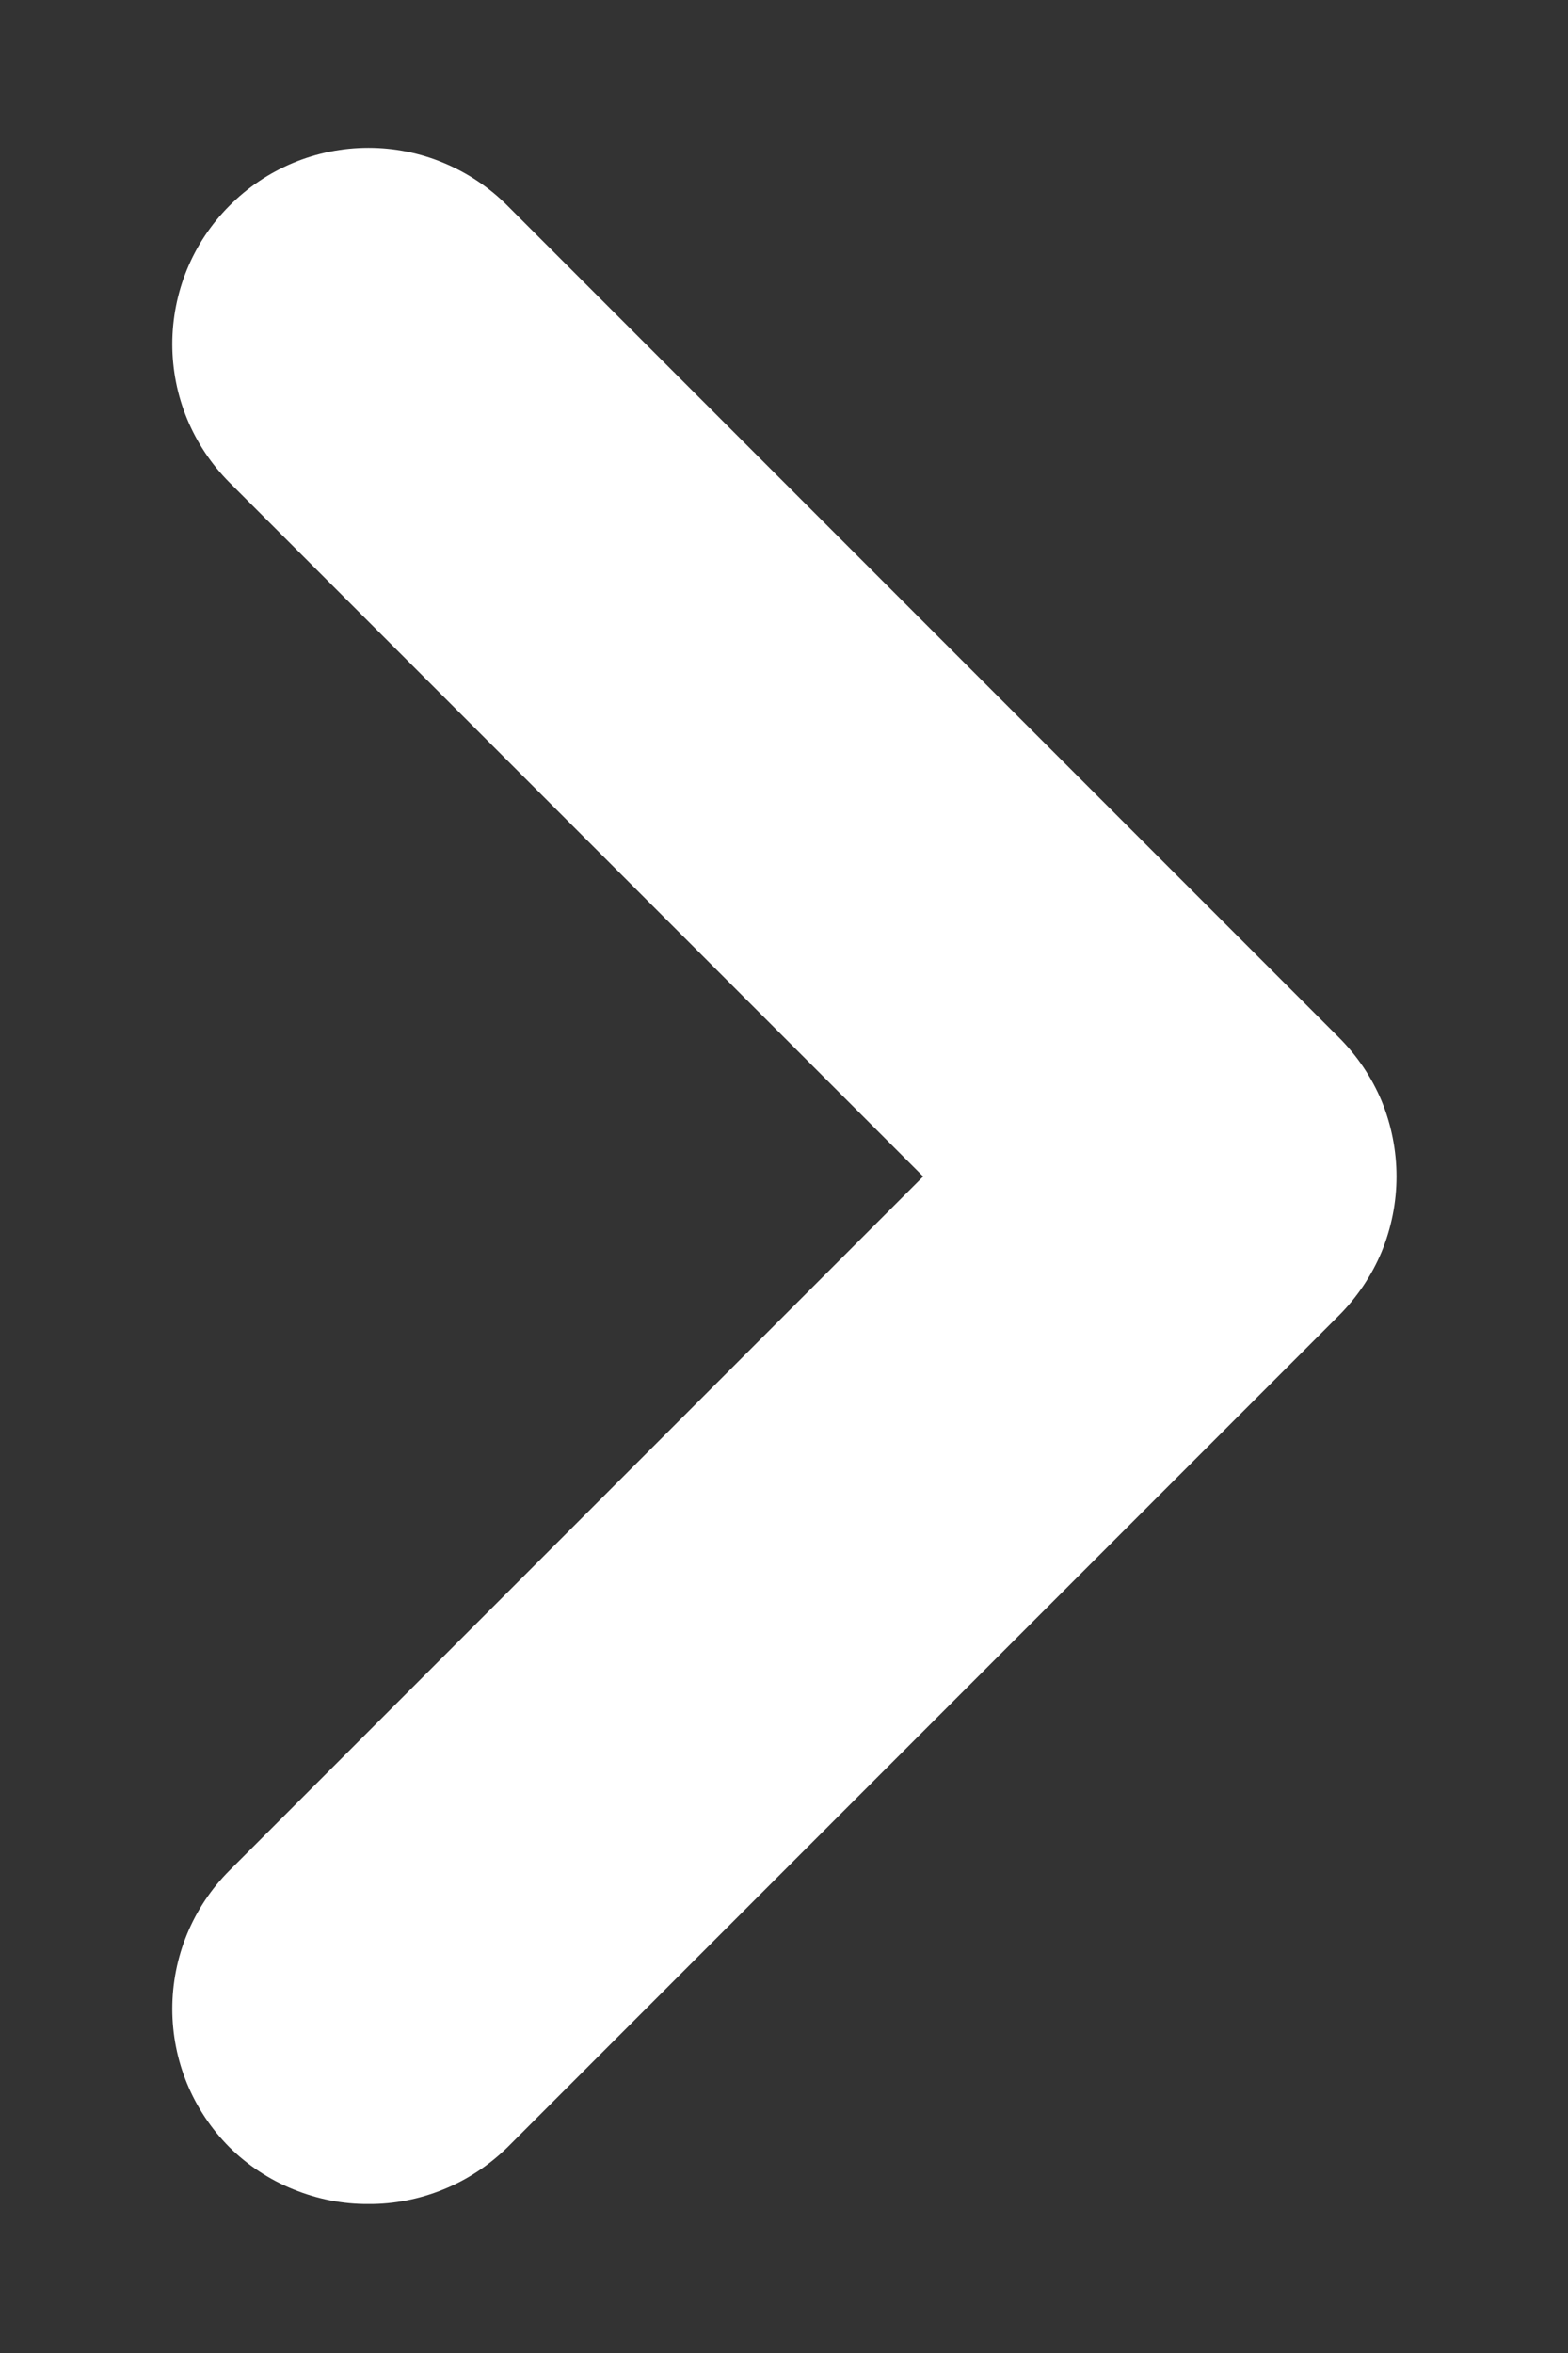 <svg width="8" height="12" viewBox="0 0 8 12" fill="none" xmlns="http://www.w3.org/2000/svg">
<rect x="0" y="0" width="8" height="12" fill="#333333" stroke="none"/>
<path d="M6.83 5.29L2.59 1.05C2.497 0.956 2.386 0.882 2.264 0.831C2.142 0.78 2.012 0.754 1.88 0.754C1.748 0.754 1.617 0.78 1.495 0.831C1.373 0.882 1.263 0.956 1.17 1.05C0.983 1.237 0.879 1.491 0.879 1.755C0.879 2.019 0.983 2.272 1.17 2.46L4.71 6L1.17 9.54C0.983 9.727 0.879 9.981 0.879 10.245C0.879 10.509 0.983 10.762 1.17 10.95C1.263 11.042 1.374 11.116 1.496 11.165C1.618 11.215 1.748 11.241 1.88 11.24C2.011 11.241 2.142 11.215 2.264 11.165C2.385 11.116 2.496 11.042 2.59 10.95L6.83 6.71C6.923 6.617 6.998 6.506 7.049 6.384C7.099 6.262 7.125 6.132 7.125 6C7.125 5.868 7.099 5.737 7.049 5.615C6.998 5.493 6.923 5.383 6.83 5.29Z" fill="white"/>
</svg>
